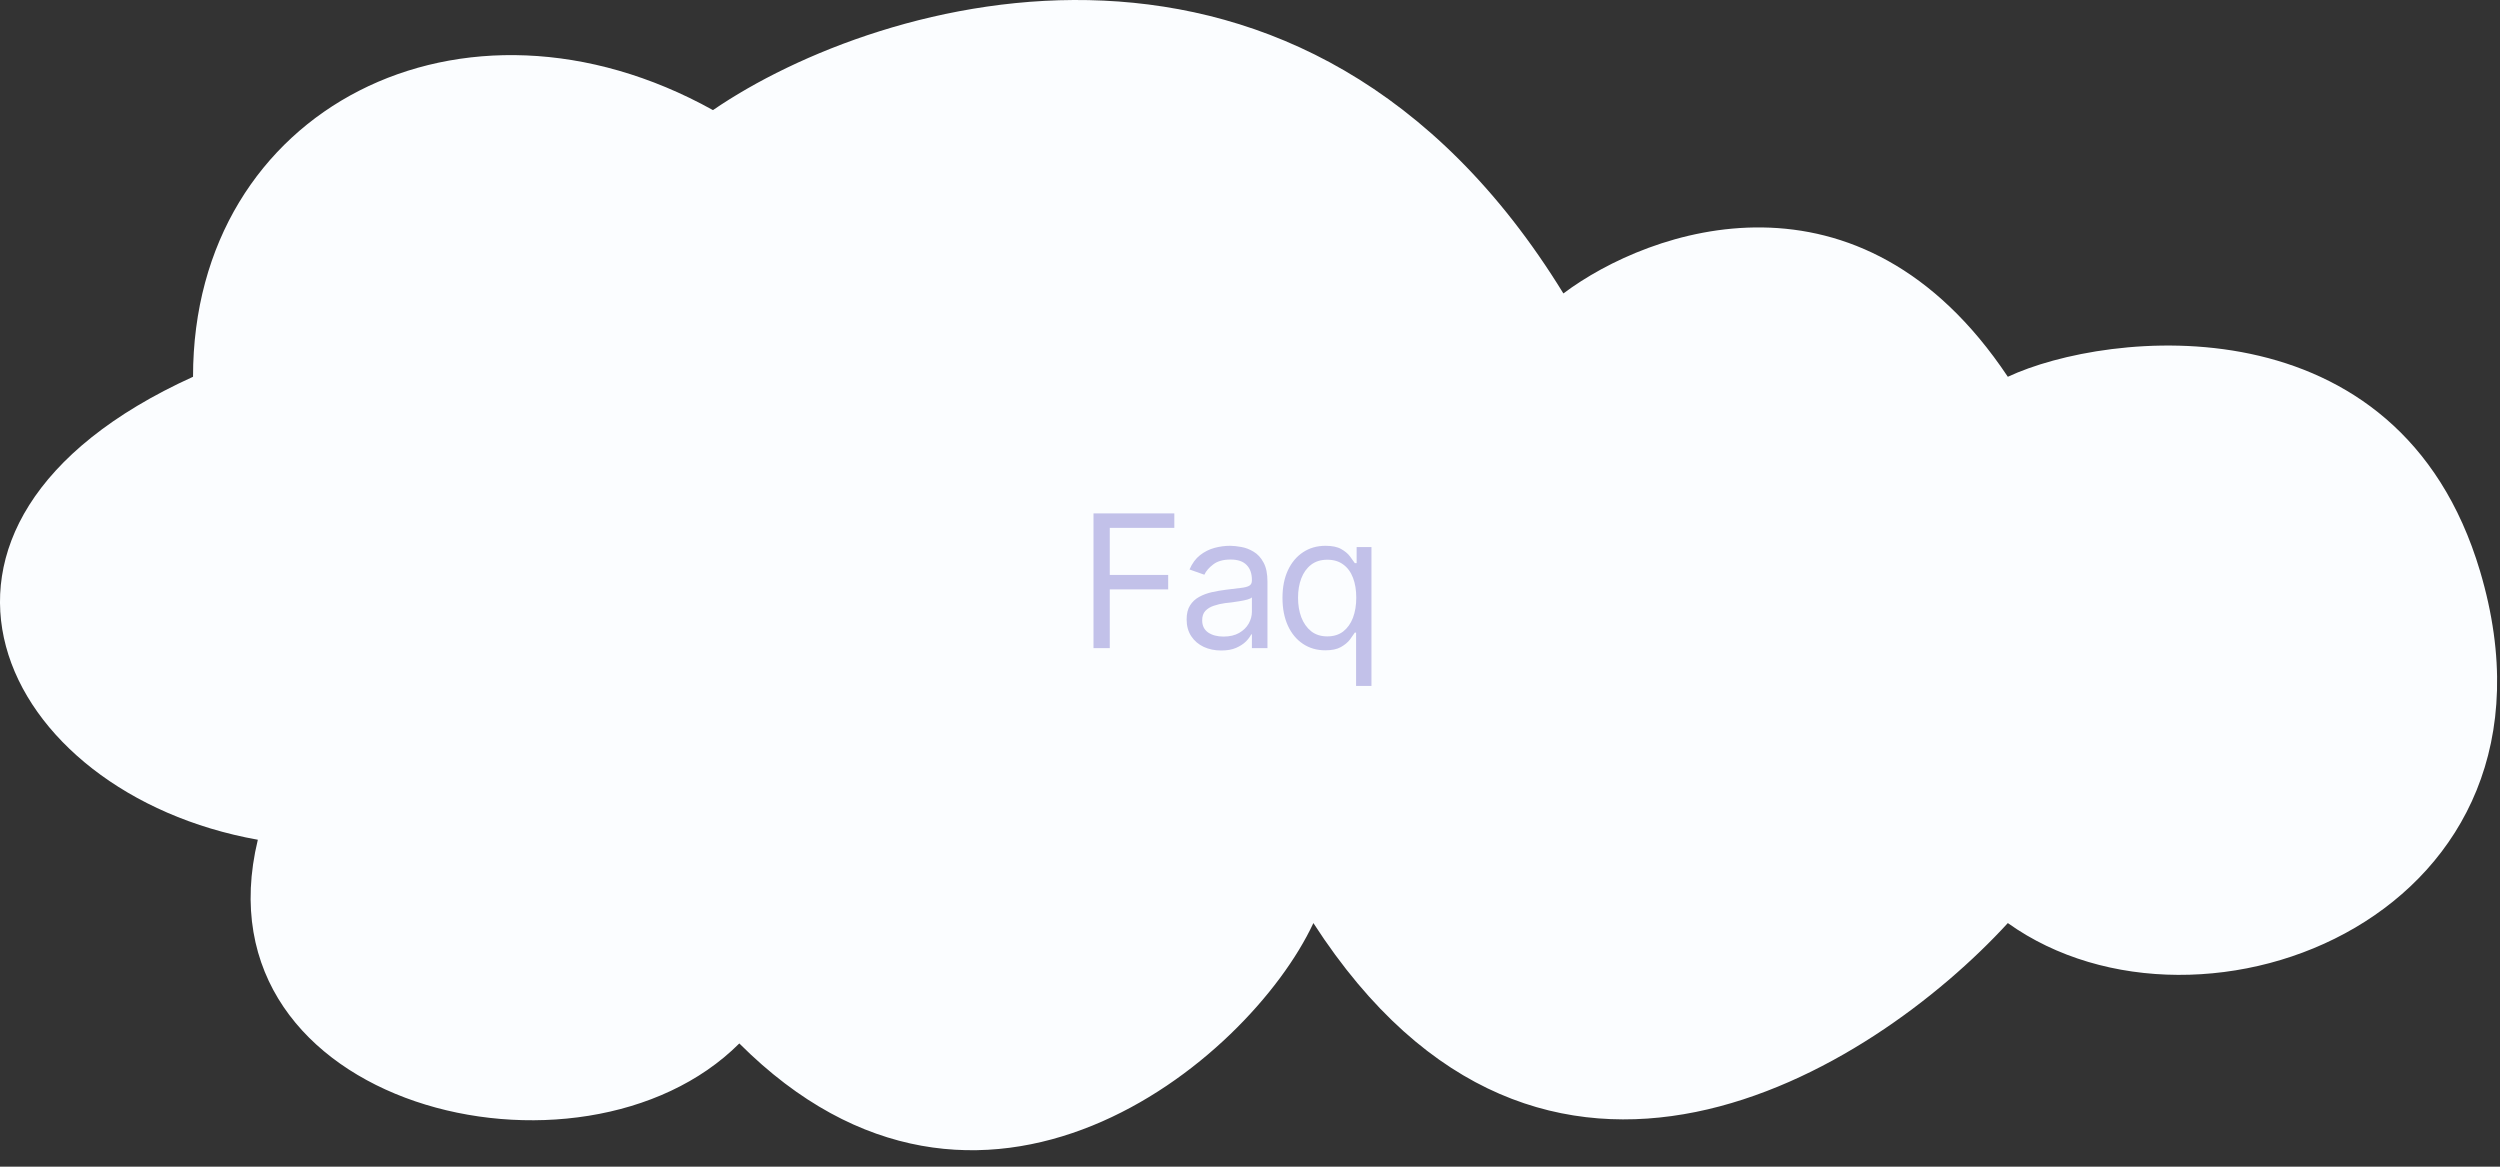<?xml version="1.0" encoding="UTF-8"?> <svg xmlns="http://www.w3.org/2000/svg" width="135" height="63" viewBox="0 0 135 63" fill="none"><rect x="0" y="0" width="135" height="63" fill="#333333" stroke="none"/><path d="M10.424 20.346C-7.176 28.346 -0.077 42.846 13.923 45.346C10.424 59.846 31.424 64.846 39.923 56.346C52.924 69.346 67.423 57.346 70.923 49.846C83.323 69.046 101.09 57.846 108.423 49.846C118.923 57.346 139.424 49.346 133.924 30.846C129.524 16.046 113.756 17.846 108.423 20.346C100.423 8.345 89.09 12.345 84.423 15.846C70.423 -6.954 47.5 -0.221 38.5 5.946C25 -1.554 10.424 5.846 10.424 20.346Z" fill="#FBFDFF"></path><path d="M59.049 35V27.725H63.414V28.506H59.928V31.045H63.082V31.826H59.928V35H59.049ZM65.943 35.127C65.598 35.127 65.284 35.062 65.001 34.932C64.718 34.798 64.493 34.606 64.327 34.355C64.161 34.105 64.078 33.802 64.078 33.447C64.078 33.135 64.14 32.883 64.264 32.69C64.387 32.495 64.552 32.342 64.757 32.231C64.965 32.117 65.193 32.033 65.44 31.977C65.691 31.922 65.943 31.878 66.197 31.846C66.529 31.803 66.798 31.771 67.003 31.748C67.211 31.725 67.363 31.686 67.457 31.631C67.555 31.576 67.603 31.481 67.603 31.348V31.318C67.603 30.97 67.507 30.7 67.315 30.508C67.127 30.312 66.838 30.215 66.451 30.215C66.054 30.215 65.742 30.303 65.514 30.479C65.286 30.651 65.126 30.837 65.035 31.035L64.234 30.752C64.378 30.42 64.568 30.161 64.806 29.976C65.046 29.79 65.307 29.66 65.587 29.585C65.87 29.51 66.148 29.473 66.422 29.473C66.598 29.473 66.799 29.494 67.027 29.536C67.255 29.575 67.477 29.66 67.691 29.79C67.909 29.917 68.088 30.111 68.228 30.371C68.372 30.628 68.443 30.973 68.443 31.406V35H67.603V34.258H67.564C67.509 34.375 67.415 34.502 67.281 34.639C67.148 34.772 66.97 34.888 66.749 34.985C66.531 35.08 66.262 35.127 65.943 35.127ZM66.07 34.375C66.402 34.375 66.682 34.31 66.91 34.18C67.138 34.05 67.311 33.882 67.428 33.677C67.545 33.468 67.603 33.252 67.603 33.027V32.256C67.568 32.298 67.49 32.337 67.369 32.373C67.252 32.406 67.115 32.435 66.959 32.461C66.806 32.487 66.656 32.51 66.51 32.529C66.363 32.546 66.246 32.559 66.158 32.568C65.94 32.598 65.737 32.645 65.548 32.71C65.359 32.772 65.206 32.865 65.089 32.988C64.975 33.112 64.918 33.281 64.918 33.496C64.918 33.786 65.025 34.005 65.24 34.155C65.458 34.302 65.735 34.375 66.07 34.375ZM73.228 37.041V34.16H73.16C73.098 34.258 73.01 34.383 72.897 34.536C72.783 34.686 72.62 34.821 72.408 34.941C72.2 35.059 71.92 35.117 71.568 35.117C71.113 35.117 70.711 35.002 70.362 34.77C70.014 34.539 69.742 34.212 69.547 33.789C69.352 33.363 69.254 32.861 69.254 32.285C69.254 31.712 69.352 31.216 69.547 30.796C69.745 30.373 70.019 30.047 70.367 29.819C70.716 29.588 71.119 29.473 71.578 29.473C71.936 29.473 72.218 29.531 72.423 29.648C72.631 29.766 72.791 29.899 72.901 30.049C73.012 30.195 73.098 30.316 73.16 30.41H73.258V29.541H74.059V37.041H73.228ZM71.676 34.365C72.014 34.365 72.299 34.277 72.53 34.102C72.761 33.922 72.937 33.677 73.058 33.364C73.178 33.048 73.238 32.685 73.238 32.275C73.238 31.865 73.18 31.507 73.062 31.201C72.945 30.892 72.769 30.653 72.535 30.483C72.304 30.311 72.018 30.225 71.676 30.225C71.324 30.225 71.031 30.316 70.797 30.498C70.562 30.68 70.387 30.926 70.269 31.235C70.152 31.545 70.094 31.891 70.094 32.275C70.094 32.663 70.152 33.014 70.269 33.33C70.39 33.646 70.567 33.898 70.802 34.087C71.036 34.273 71.328 34.365 71.676 34.365Z" fill="#C2C1E9"></path></svg> 